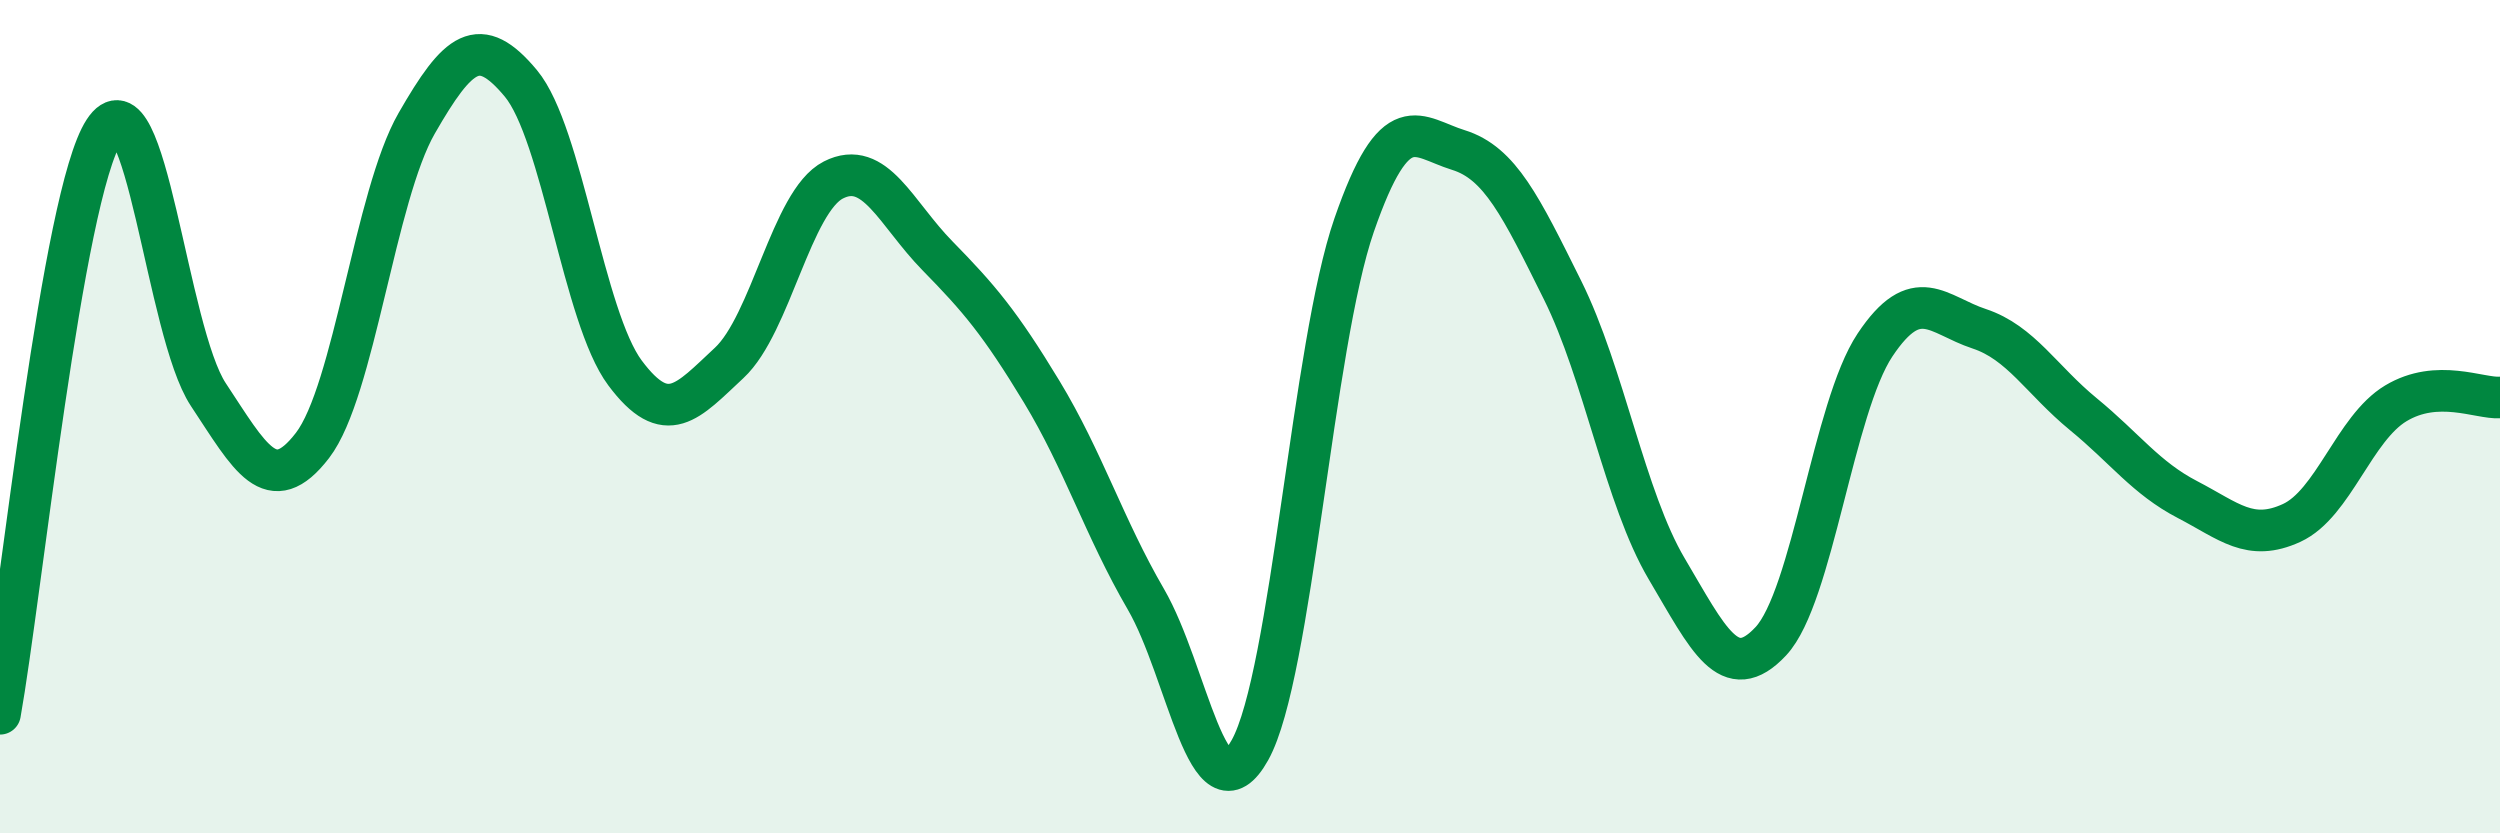 
    <svg width="60" height="20" viewBox="0 0 60 20" xmlns="http://www.w3.org/2000/svg">
      <path
        d="M 0,17.13 C 0.5,14.33 1.5,4.67 2.5,3.14 C 3.5,1.61 4,7.96 5,9.47 C 6,10.98 6.5,11.99 7.5,10.69 C 8.5,9.39 9,4.7 10,2.96 C 11,1.22 11.5,0.8 12.5,2 C 13.5,3.2 14,7.61 15,8.95 C 16,10.29 16.5,9.64 17.5,8.71 C 18.5,7.78 19,4.83 20,4.32 C 21,3.81 21.5,5.12 22.5,6.14 C 23.5,7.16 24,7.75 25,9.4 C 26,11.05 26.5,12.66 27.5,14.38 C 28.5,16.1 29,19.8 30,18 C 31,16.2 31.5,8.28 32.5,5.4 C 33.5,2.52 34,3.29 35,3.6 C 36,3.91 36.5,4.95 37.5,6.96 C 38.5,8.97 39,11.96 40,13.65 C 41,15.34 41.5,16.46 42.5,15.39 C 43.5,14.32 44,9.78 45,8.28 C 46,6.78 46.5,7.56 47.5,7.89 C 48.5,8.22 49,9.12 50,9.94 C 51,10.76 51.5,11.47 52.5,11.99 C 53.5,12.51 54,13.01 55,12.55 C 56,12.09 56.5,10.28 57.5,9.68 C 58.5,9.08 59.5,9.57 60,9.54L60 20L0 20Z"
        fill="#008740"
        opacity="0.1"
        stroke-linecap="round"
        stroke-linejoin="round"
      />
      <path
        d="M 0,17.13 C 0.5,14.33 1.5,4.67 2.5,3.14 C 3.5,1.61 4,7.96 5,9.47 C 6,10.98 6.5,11.99 7.5,10.69 C 8.5,9.39 9,4.7 10,2.96 C 11,1.22 11.5,0.8 12.5,2 C 13.5,3.2 14,7.61 15,8.95 C 16,10.29 16.5,9.64 17.5,8.71 C 18.5,7.78 19,4.83 20,4.32 C 21,3.81 21.5,5.12 22.5,6.14 C 23.5,7.16 24,7.75 25,9.4 C 26,11.05 26.5,12.66 27.5,14.38 C 28.5,16.1 29,19.8 30,18 C 31,16.2 31.5,8.28 32.5,5.4 C 33.5,2.52 34,3.29 35,3.6 C 36,3.91 36.5,4.95 37.5,6.96 C 38.5,8.97 39,11.96 40,13.65 C 41,15.34 41.5,16.46 42.5,15.39 C 43.5,14.32 44,9.78 45,8.28 C 46,6.78 46.5,7.56 47.5,7.89 C 48.5,8.22 49,9.12 50,9.94 C 51,10.76 51.5,11.47 52.5,11.99 C 53.5,12.51 54,13.01 55,12.55 C 56,12.09 56.5,10.28 57.5,9.68 C 58.5,9.08 59.5,9.57 60,9.54"
        stroke="#008740"
        stroke-width="1"
        fill="none"
        stroke-linecap="round"
        stroke-linejoin="round"
      />
    </svg>
  